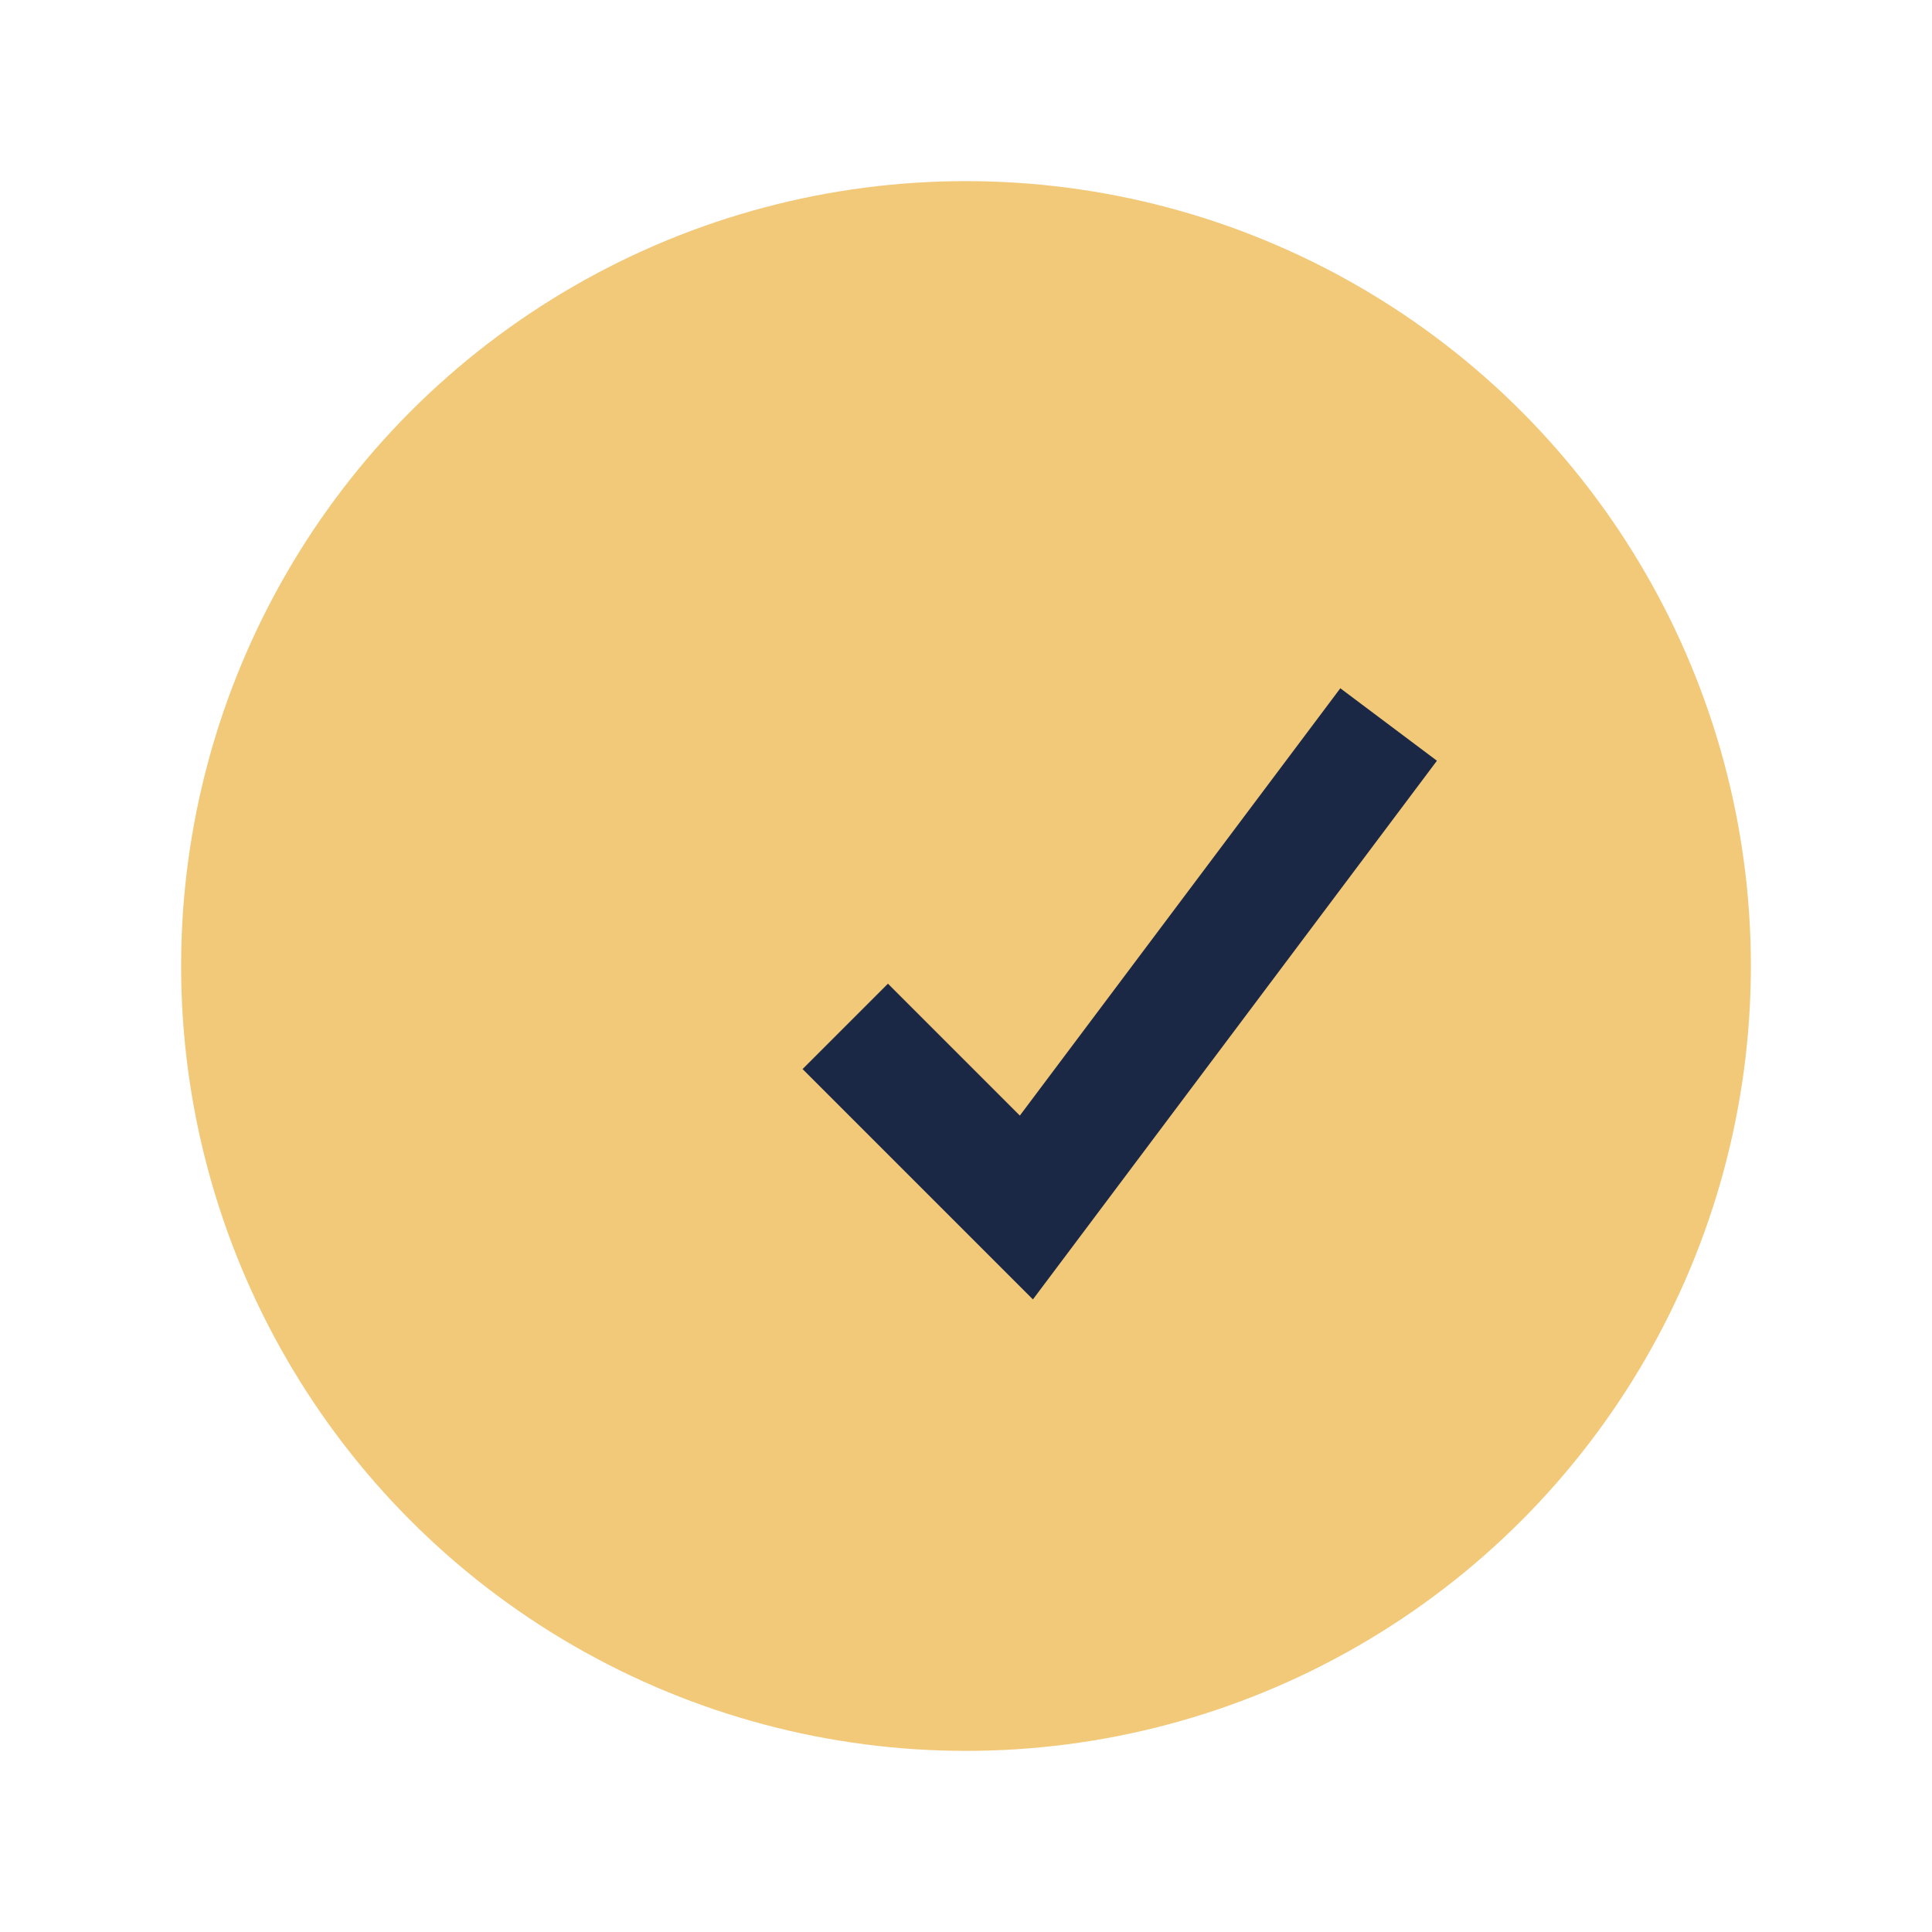 <?xml version="1.0" encoding="UTF-8"?>
<svg xmlns="http://www.w3.org/2000/svg" width="32" height="32" viewBox="0 0 32 32"><circle cx="16" cy="16" r="13" fill="#F2C879"/><path d="M14 17l3 3 6-8" stroke="#1B2845" stroke-width="2" fill="none"/></svg>